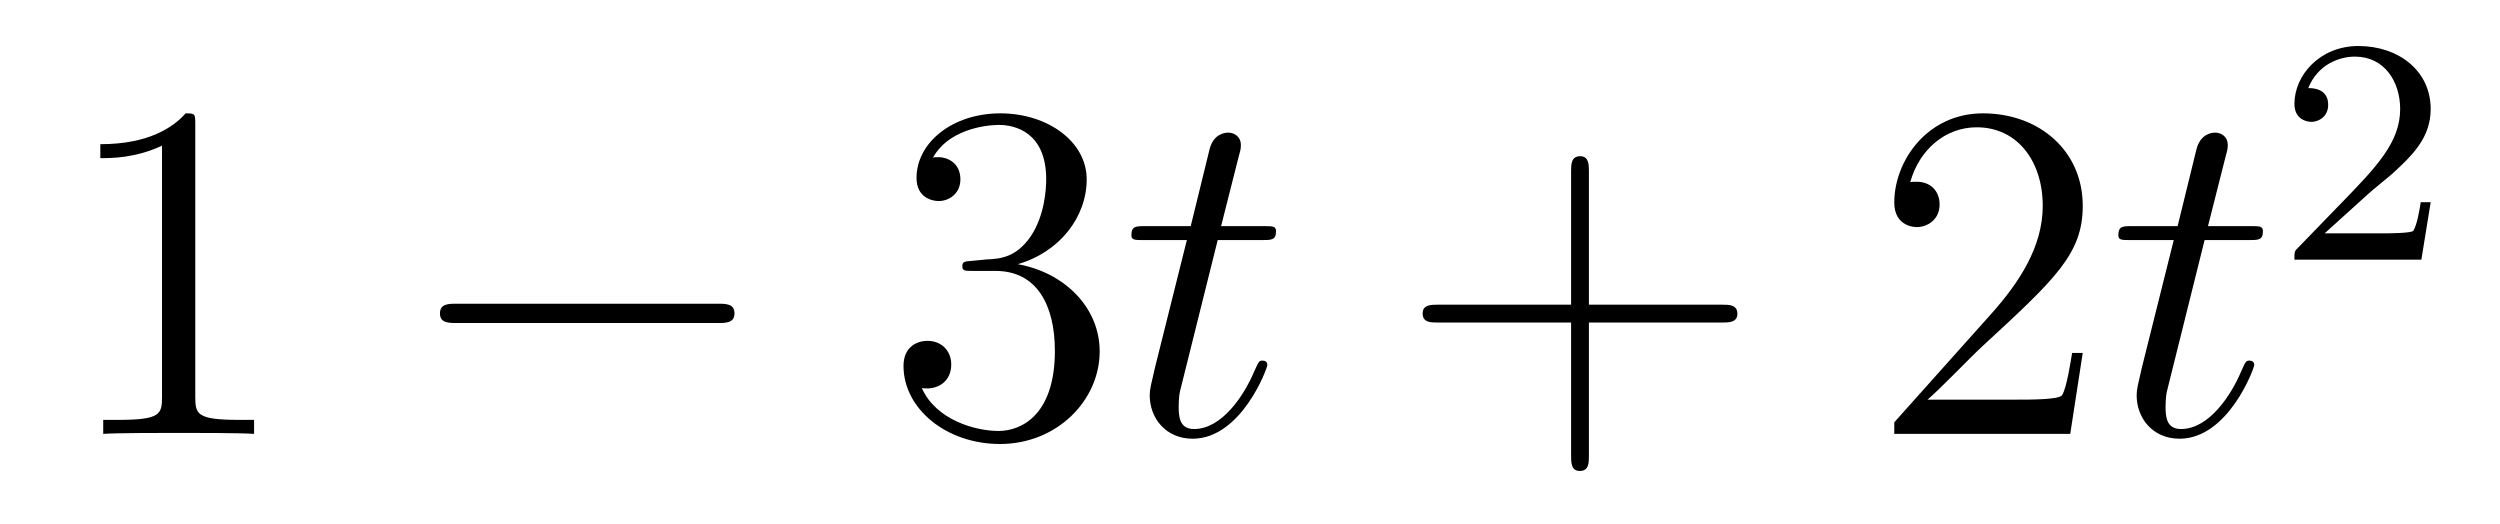 <?xml version='1.0' encoding='UTF-8'?>
<!-- This file was generated by dvisvgm 2.8.1 -->
<svg version='1.1' xmlns='http://www.w3.org/2000/svg' xmlns:xlink='http://www.w3.org/1999/xlink' width='62pt' height='13pt' viewBox='0 -13 62 13'>
<g id='page1'>
<g transform='matrix(1 0 0 -1 -127 652)'>
<path d='M131.843 661.902C131.843 662.178 131.843 662.189 131.604 662.189C131.317 661.867 130.719 661.424 129.488 661.424V661.078C129.763 661.078 130.36 661.078 131.018 661.388V655.16C131.018 654.73 130.982 654.587 129.93 654.587H129.56V654.24C129.882 654.264 131.042 654.264 131.436 654.264C131.831 654.264 132.978 654.264 133.301 654.24V654.587H132.931C131.879 654.587 131.843 654.73 131.843 655.16V661.902Z'/>
<path d='M144.797 656.989C145 656.989 145.215 656.989 145.215 657.228C145.215 657.468 145 657.468 144.797 657.468H138.33C138.126 657.468 137.911 657.468 137.911 657.228C137.911 656.989 138.126 656.989 138.33 656.989H144.797Z'/>
<path d='M151.117 658.532C150.913 658.52 150.866 658.507 150.866 658.4C150.866 658.281 150.926 658.281 151.141 658.281H151.691C152.707 658.281 153.161 657.444 153.161 656.296C153.161 654.73 152.348 654.312 151.762 654.312C151.188 654.312 150.208 654.587 149.862 655.376C150.244 655.316 150.591 655.531 150.591 655.961C150.591 656.308 150.34 656.547 150.005 656.547C149.718 656.547 149.407 656.38 149.407 655.926C149.407 654.862 150.471 653.989 151.798 653.989C153.221 653.989 154.272 655.077 154.272 656.284C154.272 657.384 153.388 658.245 152.24 658.448C153.28 658.747 153.95 659.619 153.95 660.552C153.95 661.496 152.97 662.189 151.81 662.189C150.615 662.189 149.73 661.46 149.73 660.588C149.73 660.109 150.101 660.014 150.28 660.014C150.531 660.014 150.818 660.193 150.818 660.552C150.818 660.934 150.531 661.102 150.268 661.102C150.196 661.102 150.173 661.102 150.137 661.09C150.591 661.902 151.714 661.902 151.774 661.902C152.169 661.902 152.946 661.723 152.946 660.552C152.946 660.325 152.91 659.655 152.563 659.141C152.205 658.615 151.798 658.579 151.475 658.567L151.117 658.532Z'/>
<path d='M157.199 659.046H158.299C158.526 659.046 158.645 659.046 158.645 659.261C158.645 659.392 158.574 659.392 158.334 659.392H157.283L157.725 661.137C157.773 661.305 157.773 661.329 157.773 661.413C157.773 661.604 157.617 661.711 157.462 661.711C157.366 661.711 157.091 661.675 156.996 661.293L156.53 659.392H155.406C155.167 659.392 155.059 659.392 155.059 659.165C155.059 659.046 155.143 659.046 155.37 659.046H156.434L155.645 655.89C155.549 655.471 155.513 655.352 155.513 655.196C155.513 654.634 155.908 654.12 156.577 654.12C157.785 654.12 158.43 655.866 158.43 655.949C158.43 656.021 158.382 656.057 158.31 656.057C158.287 656.057 158.239 656.057 158.215 656.009C158.203 655.997 158.191 655.985 158.107 655.794C157.856 655.196 157.306 654.36 156.613 654.36C156.255 654.36 156.231 654.658 156.231 654.921C156.231 654.933 156.231 655.16 156.266 655.304L157.199 659.046Z'/>
<path d='M166.405 657.001H169.704C169.872 657.001 170.087 657.001 170.087 657.217C170.087 657.444 169.884 657.444 169.704 657.444H166.405V660.743C166.405 660.91 166.405 661.126 166.19 661.126C165.963 661.126 165.963 660.922 165.963 660.743V657.444H162.663C162.496 657.444 162.281 657.444 162.281 657.228C162.281 657.001 162.484 657.001 162.663 657.001H165.963V653.702C165.963 653.535 165.963 653.32 166.178 653.32C166.405 653.32 166.405 653.523 166.405 653.702V657.001Z'/>
<path d='M178.652 656.248H178.389C178.353 656.045 178.258 655.387 178.138 655.196C178.055 655.089 177.373 655.089 177.015 655.089H174.803C175.126 655.364 175.855 656.129 176.166 656.416C177.983 658.089 178.652 658.711 178.652 659.894C178.652 661.269 177.564 662.189 176.178 662.189C174.791 662.189 173.978 661.006 173.978 659.978C173.978 659.368 174.504 659.368 174.54 659.368C174.791 659.368 175.102 659.547 175.102 659.93C175.102 660.265 174.875 660.492 174.54 660.492C174.432 660.492 174.409 660.492 174.373 660.48C174.6 661.293 175.245 661.843 176.022 661.843C177.038 661.843 177.66 660.994 177.66 659.894C177.66 658.878 177.074 657.993 176.393 657.228L173.978 654.527V654.24H178.342L178.652 656.248Z'/>
<path d='M181.674 659.046H182.774C183.001 659.046 183.12 659.046 183.12 659.261C183.12 659.392 183.049 659.392 182.81 659.392H181.758L182.2 661.137C182.248 661.305 182.248 661.329 182.248 661.413C182.248 661.604 182.093 661.711 181.937 661.711C181.841 661.711 181.567 661.675 181.471 661.293L181.005 659.392H179.881C179.642 659.392 179.535 659.392 179.535 659.165C179.535 659.046 179.618 659.046 179.845 659.046H180.909L180.12 655.89C180.024 655.471 179.989 655.352 179.989 655.196C179.989 654.634 180.383 654.12 181.053 654.12C182.26 654.12 182.905 655.866 182.905 655.949C182.905 656.021 182.858 656.057 182.786 656.057C182.762 656.057 182.714 656.057 182.69 656.009C182.678 655.997 182.666 655.985 182.583 655.794C182.332 655.196 181.782 654.36 181.088 654.36C180.73 654.36 180.706 654.658 180.706 654.921C180.706 654.933 180.706 655.16 180.742 655.304L181.674 659.046Z'/>
<path d='M185.727 660.186C185.855 660.305 186.189 660.568 186.317 660.68C186.811 661.134 187.281 661.572 187.281 662.297C187.281 663.245 186.484 663.859 185.488 663.859C184.532 663.859 183.902 663.134 183.902 662.425C183.902 662.034 184.213 661.978 184.325 661.978C184.492 661.978 184.739 662.098 184.739 662.401C184.739 662.815 184.341 662.815 184.245 662.815C184.476 663.397 185.01 663.596 185.4 663.596C186.142 663.596 186.524 662.967 186.524 662.297C186.524 661.468 185.942 660.863 185.002 659.899L183.998 658.863C183.902 658.775 183.902 658.759 183.902 658.56H187.05L187.281 659.986H187.034C187.01 659.827 186.946 659.428 186.851 659.277C186.803 659.213 186.197 659.213 186.07 659.213H184.651L185.727 660.186Z'/>
</g>
</g>
</svg>